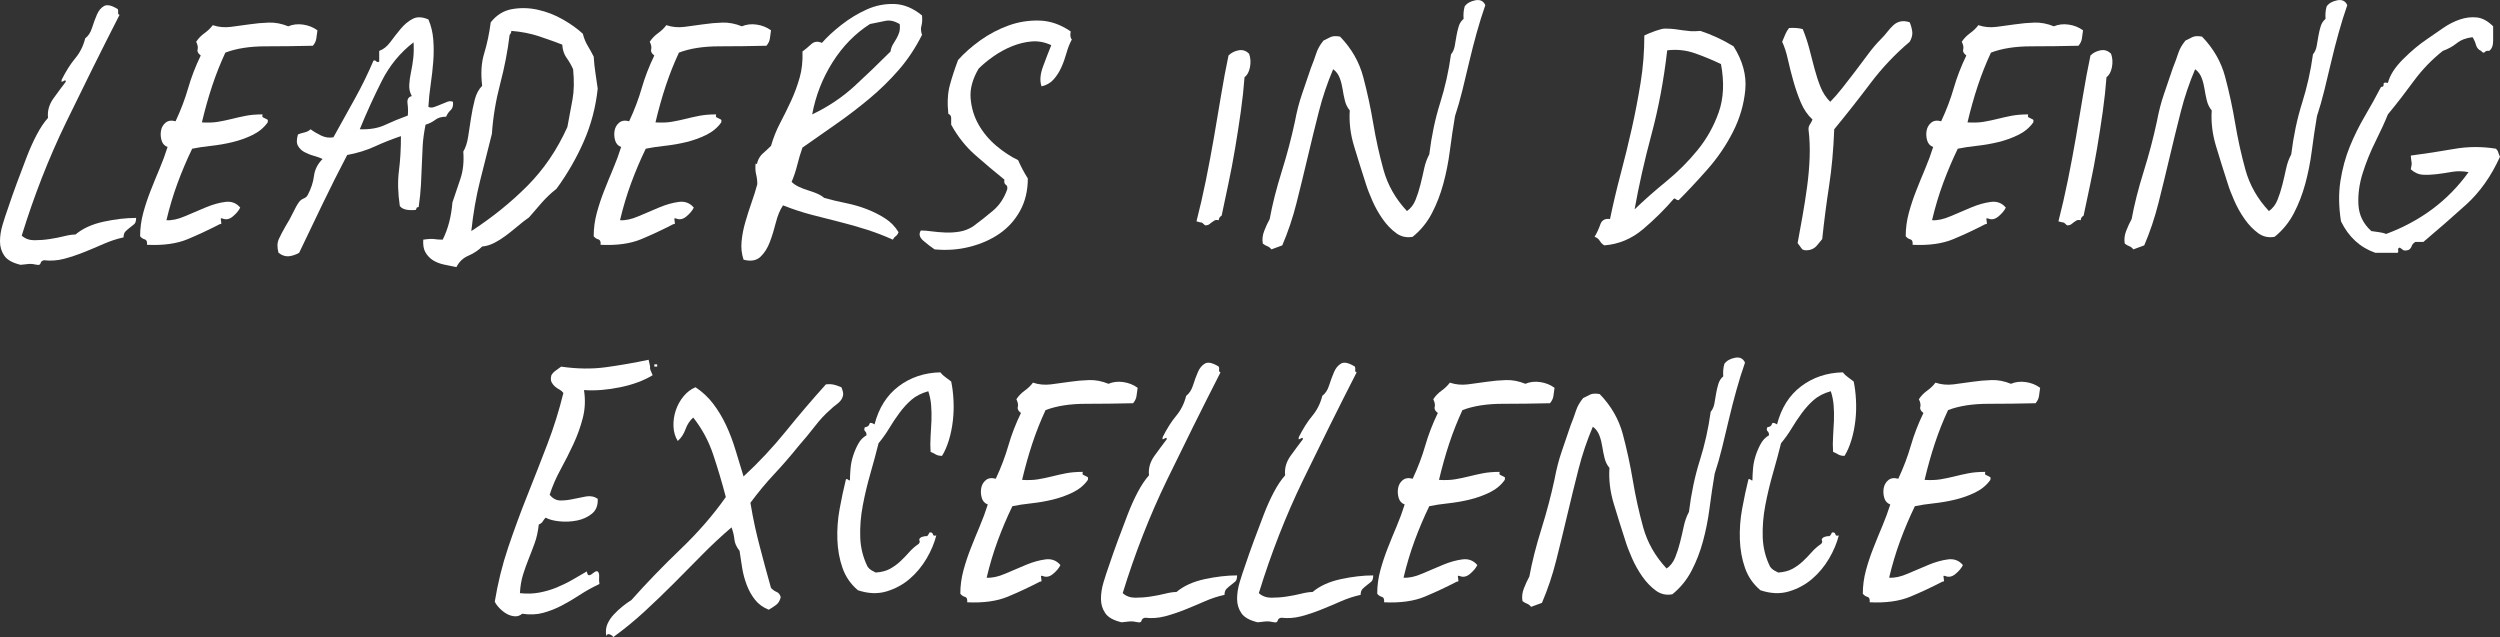 <?xml version="1.0" encoding="UTF-8"?>
<svg id="Layer_1" data-name="Layer 1" xmlns="http://www.w3.org/2000/svg" version="1.1" viewBox="0 0 349.67 89.12">
  <rect x="0" y="0" width="349.67" height="89.12" fill="#333333" stroke="none"/>
  <defs>
    <style>
      .cls-1 {
        fill: #fff;
        stroke-width: 0px;
      }
    </style>
  </defs>
  <path class="cls-1" d="M16.48,1.28c.05.16.07.32.04.48-.03.16.04.27.2.32-2.56,5.01-5.05,10.03-7.48,15.04-2.43,5.01-4.49,10.29-6.2,15.84.48.43,1.07.64,1.76.64s1.4-.05,2.12-.16c.72-.11,1.4-.24,2.04-.4.64-.16,1.17-.24,1.6-.24,1.01-.85,2.33-1.45,3.96-1.8,1.63-.35,3.13-.52,4.52-.52,0,.43-.09.72-.28.88-.19.16-.39.32-.6.48-.21.16-.41.33-.6.52s-.28.47-.28.84c-.96.21-1.89.52-2.8.92-.91.4-1.83.79-2.76,1.16-.93.37-1.85.68-2.76.92-.91.24-1.84.31-2.8.2-.27.05-.43.19-.48.4-.05.21-.21.29-.48.24-.48-.11-.88-.15-1.2-.12-.32.03-.69.07-1.12.12-1.12-.27-1.88-.69-2.28-1.28-.4-.59-.6-1.25-.6-2s.12-1.52.36-2.32.49-1.57.76-2.32c.37-1.12.79-2.29,1.24-3.52.45-1.23.91-2.43,1.36-3.6.45-1.17.93-2.24,1.44-3.2.51-.96,1.03-1.73,1.56-2.32-.11-.96.15-1.87.76-2.72.61-.85,1.19-1.63,1.72-2.32,0-.16-.04-.23-.12-.2-.08.03-.16.07-.24.12-.08.05-.15.08-.2.08s-.05-.11,0-.32c.59-1.17,1.21-2.16,1.88-2.96.67-.8,1.13-1.73,1.4-2.8.43-.32.75-.81.96-1.48.21-.67.44-1.28.68-1.84.24-.56.57-.96,1-1.2.43-.24,1.07-.09,1.92.44Z"/>
  <path class="cls-1" d="M44.4,4.24c-.05.43-.11.81-.16,1.16-.05.35-.21.68-.48,1-2.19.05-4.39.08-6.6.08s-4.09.29-5.64.88c-.69,1.49-1.31,3.04-1.84,4.64-.53,1.6-1.01,3.31-1.44,5.12.85.05,1.6.03,2.24-.08.64-.11,1.28-.24,1.92-.4.64-.16,1.29-.31,1.96-.44.67-.13,1.45-.2,2.36-.2-.05.21-.04.35.04.4.08.05.19.11.32.16.13.05.24.11.32.16.08.05.09.19.04.4-.53.75-1.24,1.33-2.12,1.76-.88.43-1.81.76-2.8,1-.99.24-1.99.41-3,.52-1.01.11-1.89.24-2.64.4-.75,1.55-1.43,3.15-2.04,4.8-.61,1.65-1.13,3.39-1.56,5.2.75.05,1.61-.13,2.6-.56.99-.43,1.96-.84,2.92-1.24s1.87-.65,2.72-.76c.85-.11,1.55.16,2.08.8-.21.43-.56.84-1.04,1.24-.48.4-.96.49-1.44.28-.16-.05-.24-.04-.24.04s.01.19.04.32c.03.13.04.24.04.32s-.08.12-.24.12c-1.44.75-2.92,1.44-4.44,2.08-1.52.64-3.43.91-5.72.8.05-.43-.05-.68-.32-.76-.27-.08-.48-.23-.64-.44,0-1.12.15-2.21.44-3.28.29-1.07.64-2.11,1.04-3.12.4-1.01.81-2.03,1.24-3.04.43-1.01.8-2.03,1.12-3.04-.43-.16-.71-.47-.84-.92-.13-.45-.16-.91-.08-1.36.08-.45.29-.83.64-1.12.35-.29.81-.36,1.4-.2.75-1.6,1.33-3.15,1.76-4.64.43-1.49,1.01-3.01,1.76-4.56-.37-.27-.52-.55-.44-.84.08-.29.01-.65-.2-1.08.32-.48.71-.88,1.16-1.2.45-.32.84-.69,1.16-1.12.8.27,1.64.35,2.52.24.88-.11,1.76-.23,2.64-.36.88-.13,1.77-.21,2.68-.24.91-.03,1.81.15,2.72.52.64-.27,1.33-.35,2.08-.24.75.11,1.41.37,2,.8Z"/>
  <path class="cls-1" d="M59.92,2.72c.37.85.6,1.79.68,2.8.08,1.01.08,2.04,0,3.08-.08,1.04-.2,2.11-.36,3.2-.16,1.09-.27,2.15-.32,3.16.27.11.55.11.84,0,.29-.11.6-.23.92-.36.32-.13.61-.25.88-.36.27-.11.53-.11.8,0,.05.53-.05.92-.32,1.16-.27.24-.48.55-.64.92-.64,0-1.15.15-1.52.44-.37.29-.83.52-1.36.68-.21,1.07-.35,2.05-.4,2.96-.05.91-.09,1.8-.12,2.68-.03.88-.07,1.8-.12,2.76-.05.96-.16,2-.32,3.12-.16,0-.25.04-.28.12-.03.08-.07.17-.12.28-1.17.11-1.92-.08-2.24-.56-.27-1.81-.31-3.45-.12-4.92.19-1.47.28-3.08.28-4.84-1.28.43-2.49.91-3.64,1.44-1.15.53-2.44.93-3.88,1.2-1.17,2.24-2.31,4.49-3.4,6.76-1.09,2.27-2.2,4.57-3.32,6.92-.48.27-.96.43-1.44.48-.48.05-.96-.11-1.44-.48-.21-.75-.2-1.39.04-1.92.24-.53.55-1.12.92-1.76.43-.69.79-1.35,1.08-1.96.29-.61.57-1.11.84-1.48.16-.21.37-.37.64-.48.27-.11.45-.27.56-.48.48-.91.77-1.8.88-2.68.11-.88.51-1.67,1.2-2.36-.32-.16-.72-.31-1.2-.44-.48-.13-.92-.31-1.32-.52-.4-.21-.71-.51-.92-.88-.21-.37-.21-.91,0-1.6.27-.11.57-.2.92-.28.35-.08.63-.23.84-.44.43.32.92.61,1.48.88.56.27,1.13.35,1.72.24,1.07-1.92,2.08-3.75,3.04-5.48.96-1.73,1.81-3.48,2.56-5.24.16-.05.28-.03.36.08.08.11.23.13.44.08v-1.52c.59-.21,1.11-.63,1.56-1.24.45-.61.93-1.23,1.44-1.84.51-.61,1.07-1.08,1.68-1.4.61-.32,1.35-.29,2.2.08ZM50.32,18.08c1.39.05,2.56-.15,3.52-.6.96-.45,2.03-.89,3.2-1.32.05-.53.04-1.09-.04-1.68-.08-.59.12-.93.6-1.04-.27-.48-.39-1-.36-1.56.03-.56.11-1.15.24-1.76.13-.61.24-1.27.32-1.96.08-.69.09-1.44.04-2.24-1.87,1.44-3.35,3.24-4.44,5.4-1.09,2.16-2.12,4.41-3.08,6.76Z"/>
  <path class="cls-1" d="M63.84,37.36c-.59-.11-1.17-.23-1.76-.36-.59-.13-1.09-.33-1.52-.6-.43-.27-.77-.63-1.04-1.08-.27-.45-.37-1.05-.32-1.8.75-.11,1.27-.13,1.56-.08.29.05.68.08,1.16.08.75-1.49,1.2-3.23,1.36-5.2.37-1.12.75-2.23,1.12-3.32.37-1.09.51-2.36.4-3.8.32-.53.55-1.23.68-2.08.13-.85.27-1.72.4-2.6.13-.88.31-1.73.52-2.56.21-.83.56-1.48,1.04-1.96-.21-1.71-.12-3.21.28-4.52.4-1.31.71-2.76.92-4.36.8-1.01,1.79-1.63,2.96-1.84,1.17-.21,2.37-.19,3.6.08,1.23.27,2.4.72,3.52,1.36,1.12.64,2.05,1.31,2.8,2,.16.64.39,1.2.68,1.68.29.48.57.99.84,1.52.05.8.13,1.56.24,2.28.11.72.21,1.45.32,2.2-.27,2.56-.91,5-1.92,7.32-1.01,2.32-2.29,4.55-3.84,6.68-.75.59-1.43,1.23-2.04,1.92-.61.69-1.21,1.39-1.8,2.08-.53.37-1.07.79-1.6,1.24-.53.45-1.07.88-1.6,1.28-.53.4-1.08.75-1.64,1.04-.56.29-1.13.47-1.72.52-.53.53-1.17.96-1.92,1.28-.75.32-1.31.85-1.68,1.6ZM71.28,4.88c-.27,2.24-.71,4.52-1.32,6.84-.61,2.32-1,4.65-1.16,7-.59,2.35-1.15,4.57-1.68,6.68-.53,2.11-.93,4.41-1.2,6.92,2.88-1.87,5.48-3.96,7.8-6.28s4.2-5.08,5.64-8.28c.27-1.44.51-2.73.72-3.88.21-1.15.24-2.55.08-4.2-.27-.59-.57-1.12-.92-1.6-.35-.48-.55-1.09-.6-1.84-.96-.37-2.04-.76-3.24-1.16-1.2-.4-2.49-.65-3.88-.76,0,.21-.08.4-.24.56Z"/>
  <path class="cls-1" d="M107.84,4.24c-.05.43-.11.81-.16,1.16-.05.35-.21.68-.48,1-2.19.05-4.39.08-6.6.08s-4.09.29-5.64.88c-.69,1.49-1.31,3.04-1.84,4.64-.53,1.6-1.01,3.31-1.44,5.12.85.05,1.6.03,2.24-.08.64-.11,1.28-.24,1.92-.4.64-.16,1.29-.31,1.96-.44.67-.13,1.45-.2,2.36-.2-.05.21-.04.35.04.4.08.05.19.11.32.16.13.05.24.11.32.16.08.05.09.19.04.4-.53.75-1.24,1.33-2.12,1.76-.88.43-1.81.76-2.8,1-.99.24-1.99.41-3,.52-1.01.11-1.89.24-2.64.4-.75,1.55-1.43,3.15-2.04,4.8-.61,1.65-1.13,3.39-1.56,5.2.75.05,1.61-.13,2.6-.56.99-.43,1.96-.84,2.92-1.24s1.87-.65,2.72-.76c.85-.11,1.55.16,2.08.8-.21.43-.56.84-1.04,1.24-.48.4-.96.49-1.44.28-.16-.05-.24-.04-.24.04s.01.19.04.32c.03.13.04.24.04.32s-.08.12-.24.12c-1.44.75-2.92,1.44-4.44,2.08-1.52.64-3.43.91-5.72.8.05-.43-.05-.68-.32-.76-.27-.08-.48-.23-.64-.44,0-1.12.15-2.21.44-3.28.29-1.07.64-2.11,1.04-3.12.4-1.01.81-2.03,1.24-3.04.43-1.01.8-2.03,1.12-3.04-.43-.16-.71-.47-.84-.92-.13-.45-.16-.91-.08-1.36.08-.45.29-.83.64-1.12.35-.29.81-.36,1.4-.2.75-1.6,1.33-3.15,1.76-4.64.43-1.49,1.01-3.01,1.76-4.56-.37-.27-.52-.55-.44-.84.08-.29.01-.65-.2-1.08.32-.48.71-.88,1.16-1.2.45-.32.84-.69,1.16-1.12.8.27,1.64.35,2.52.24.88-.11,1.76-.23,2.64-.36.88-.13,1.77-.21,2.68-.24.91-.03,1.81.15,2.72.52.64-.27,1.33-.35,2.08-.24.75.11,1.41.37,2,.8Z"/>
  <path class="cls-1" d="M110.72,25.44c.27.27.6.49,1,.68.4.19.81.35,1.24.48.43.13.84.28,1.24.44.4.16.76.37,1.08.64.96.27,1.96.51,3,.72,1.04.21,2.01.49,2.92.84.91.35,1.76.77,2.56,1.28.8.51,1.44,1.16,1.92,1.96-.11.27-.24.45-.4.56-.16.11-.29.27-.4.48-1.17-.53-2.39-1-3.64-1.4-1.25-.4-2.52-.76-3.8-1.08-1.28-.32-2.59-.65-3.92-1-1.33-.35-2.67-.79-4-1.32-.43.64-.76,1.44-1,2.4-.24.96-.52,1.87-.84,2.72-.32.85-.76,1.55-1.32,2.08-.56.53-1.35.67-2.36.4-.27-.8-.36-1.64-.28-2.52.08-.88.25-1.79.52-2.72.27-.93.56-1.85.88-2.76.32-.91.59-1.76.8-2.56,0-.48-.05-.93-.16-1.36-.11-.43-.13-.93-.08-1.52.16.11.24.05.24-.16.16-.53.43-.96.8-1.28s.75-.67,1.12-1.04c.32-1.12.75-2.19,1.28-3.2.53-1.01,1.04-2.04,1.52-3.08.48-1.04.88-2.12,1.2-3.24.32-1.12.45-2.35.4-3.68.37-.27.77-.6,1.2-1,.43-.4.93-.47,1.52-.2.69-.8,1.6-1.64,2.72-2.52,1.12-.88,2.31-1.6,3.56-2.16,1.25-.56,2.55-.81,3.88-.76,1.33.05,2.61.59,3.84,1.6.05.59.03,1.07-.08,1.44-.11.37-.08.8.08,1.28-.91,1.81-1.99,3.44-3.24,4.88-1.25,1.44-2.61,2.77-4.08,4-1.47,1.23-3,2.4-4.6,3.52s-3.2,2.24-4.8,3.36c-.27.75-.51,1.55-.72,2.4-.21.85-.48,1.65-.8,2.4ZM121.68,3.36c-2.08,1.33-3.83,3.12-5.24,5.36-1.41,2.24-2.36,4.67-2.84,7.28,2.24-1.07,4.21-2.39,5.92-3.96,1.71-1.57,3.39-3.19,5.04-4.84.05-.37.16-.69.32-.96.16-.27.32-.53.48-.8.16-.27.29-.56.4-.88.11-.32.13-.72.08-1.2-.75-.43-1.41-.57-2-.44-.59.13-1.31.28-2.16.44Z"/>
  <path class="cls-1" d="M145.68,12.08c-.27-.75-.2-1.67.2-2.76.4-1.09.79-2.09,1.16-3-.91-.43-1.83-.6-2.76-.52-.93.08-1.85.31-2.76.68-.91.37-1.76.84-2.56,1.4-.8.56-1.49,1.13-2.08,1.72-.85,1.44-1.23,2.83-1.12,4.16.11,1.33.48,2.56,1.12,3.68.64,1.12,1.47,2.11,2.48,2.96,1.01.85,2.03,1.52,3.04,2,.21.48.43.92.64,1.32.21.4.45.81.72,1.24,0,1.71-.36,3.21-1.08,4.52-.72,1.31-1.68,2.37-2.88,3.2-1.2.83-2.59,1.44-4.16,1.84-1.57.4-3.21.52-4.92.36-.48-.32-1-.72-1.56-1.2-.56-.48-.68-.96-.36-1.44.43,0,.93.04,1.52.12.59.08,1.21.13,1.88.16.67.03,1.33-.01,2-.12.67-.11,1.29-.35,1.88-.72,1.01-.75,1.96-1.49,2.84-2.24.88-.75,1.53-1.73,1.96-2.96.05-.32-.01-.53-.2-.64-.19-.11-.25-.35-.2-.72-1.39-1.12-2.75-2.27-4.08-3.44-1.33-1.17-2.45-2.59-3.36-4.24v-.92c0-.29-.13-.49-.4-.6-.16-1.55-.09-2.87.2-3.96.29-1.09.68-2.28,1.16-3.56.85-.96,1.89-1.88,3.12-2.76,1.23-.88,2.55-1.57,3.96-2.08,1.41-.51,2.87-.73,4.36-.68,1.49.05,2.93.56,4.32,1.52-.11.53-.05.91.16,1.12-.32.59-.57,1.23-.76,1.92-.19.69-.43,1.36-.72,2-.29.64-.65,1.2-1.08,1.68-.43.48-.99.8-1.68.96Z"/>
  <path class="cls-1" d="M174.71,7.52c.21.59.25,1.21.12,1.88-.13.67-.39,1.13-.76,1.4-.11,1.49-.28,3.09-.52,4.8-.24,1.71-.51,3.43-.8,5.16-.29,1.73-.61,3.41-.96,5.04-.35,1.63-.65,3.08-.92,4.36-.27.16-.4.37-.4.64-.27-.05-.47-.04-.6.04-.13.08-.25.16-.36.24-.11.08-.23.17-.36.28-.13.11-.33.16-.6.16-.27-.27-.44-.4-.52-.4s-.31-.05-.68-.16c.48-1.87.92-3.79,1.32-5.76.4-1.97.77-3.96,1.12-5.96.35-2,.68-3.97,1-5.92.32-1.95.67-3.8,1.04-5.56.37-.37.84-.61,1.4-.72.56-.11,1.05.05,1.48.48Z"/>
  <path class="cls-1" d="M207.75.72c-.43,1.23-.83,2.51-1.2,3.84-.37,1.33-.72,2.68-1.04,4.04-.32,1.36-.64,2.69-.96,4-.32,1.31-.67,2.52-1.04,3.64-.27,1.6-.51,3.21-.72,4.84-.21,1.63-.52,3.17-.92,4.64-.4,1.47-.93,2.84-1.6,4.12-.67,1.28-1.56,2.37-2.68,3.28-.85.16-1.63-.01-2.32-.52-.69-.51-1.32-1.16-1.88-1.96-.56-.8-1.04-1.65-1.44-2.56-.4-.91-.71-1.71-.92-2.4-.59-1.81-1.13-3.56-1.64-5.24s-.71-3.35-.6-5c-.32-.37-.55-.83-.68-1.36-.13-.53-.24-1.07-.32-1.6-.08-.53-.21-1.05-.4-1.56-.19-.51-.49-.92-.92-1.24-.8,1.87-1.47,3.84-2,5.92s-1.05,4.2-1.56,6.36c-.51,2.16-1.03,4.29-1.56,6.4-.53,2.11-1.2,4.09-2,5.96-.27.11-.52.2-.76.28s-.49.17-.76.28c-.16-.21-.35-.36-.56-.44-.21-.08-.43-.2-.64-.36-.11-.59-.04-1.19.2-1.8.24-.61.49-1.16.76-1.64.37-2.03.93-4.24,1.68-6.64.75-2.4,1.36-4.72,1.84-6.96.27-1.44.6-2.73,1-3.88.4-1.15.81-2.36,1.24-3.64.32-.8.57-1.49.76-2.08.19-.59.52-1.17,1-1.76.32-.16.64-.32.96-.48.32-.16.77-.19,1.36-.08,1.6,1.65,2.68,3.53,3.24,5.64.56,2.11,1.03,4.27,1.4,6.48.37,2.21.85,4.39,1.44,6.52.59,2.13,1.68,4.05,3.28,5.76.53-.37.93-.89,1.2-1.56.27-.67.49-1.37.68-2.12.19-.75.36-1.49.52-2.24.16-.75.4-1.41.72-2,.32-2.61.83-5.01,1.52-7.2.69-2.19,1.2-4.45,1.52-6.8.27-.32.44-.71.52-1.16.08-.45.16-.92.24-1.4.08-.48.19-.93.32-1.36.13-.43.36-.77.68-1.04-.05-.64,0-1.23.16-1.76.32-.43.81-.71,1.48-.84.67-.13,1.13.09,1.4.68Z"/>
  <path class="cls-1" d="M223.03,33.12c.32-.53.59-1.11.8-1.72.21-.61.67-.87,1.36-.76.43-2.08.92-4.17,1.48-6.28.56-2.11,1.08-4.23,1.56-6.36.48-2.13.89-4.28,1.24-6.44.35-2.16.52-4.36.52-6.6.43-.21.95-.43,1.56-.64.61-.21,1.05-.32,1.32-.32.53,0,1,.03,1.4.08.4.05.77.11,1.12.16.35.05.71.09,1.08.12.37.03.83.01,1.36-.04,1.6.53,3.15,1.25,4.64,2.16,1.28,2.03,1.83,4.05,1.64,6.08-.19,2.03-.76,3.99-1.72,5.88-.96,1.89-2.16,3.65-3.6,5.28-1.44,1.63-2.77,3.05-4,4.28-.16,0-.28-.04-.36-.12s-.17-.12-.28-.12c-1.28,1.49-2.72,2.92-4.32,4.28-1.6,1.36-3.41,2.12-5.44,2.28-.27-.16-.48-.37-.64-.64-.16-.27-.4-.45-.72-.56ZM233.19,7.04c-.48,4.16-1.21,8.08-2.2,11.76-.99,3.68-1.77,7.17-2.36,10.48,1.33-1.28,2.81-2.59,4.44-3.92,1.63-1.33,3.08-2.79,4.36-4.36,1.28-1.57,2.27-3.33,2.96-5.28.69-1.95.8-4.2.32-6.76-1.23-.59-2.45-1.09-3.68-1.52-1.23-.43-2.51-.56-3.84-.4Z"/>
  <path class="cls-1" d="M267.11,3.12c.21.53.33,1,.36,1.4.03.4-.09.84-.36,1.32-2.03,1.71-3.87,3.65-5.52,5.84-1.65,2.19-3.33,4.32-5.04,6.4-.11,2.88-.35,5.52-.72,7.92-.37,2.4-.69,4.88-.96,7.44-.27.32-.52.63-.76.92-.24.29-.57.49-1,.6-.59.11-.96.04-1.12-.2-.16-.24-.35-.49-.56-.76.21-1.17.44-2.43.68-3.76.24-1.33.45-2.69.64-4.08.19-1.39.31-2.76.36-4.12.05-1.36,0-2.68-.16-3.96,0-.27.07-.49.2-.68.13-.19.25-.41.36-.68-.69-.64-1.24-1.44-1.64-2.4-.4-.96-.75-1.96-1.04-3-.29-1.04-.55-2.04-.76-3-.21-.96-.48-1.79-.8-2.48.16-.37.31-.72.44-1.04.13-.32.31-.61.52-.88.75-.05,1.39,0,1.92.16.37.91.68,1.83.92,2.76.24.93.48,1.85.72,2.76.24.91.52,1.76.84,2.56.32.8.77,1.49,1.36,2.08.53-.53,1.09-1.17,1.68-1.92.59-.75,1.19-1.52,1.8-2.32.61-.8,1.21-1.6,1.8-2.4.59-.8,1.2-1.52,1.84-2.16.32-.32.61-.65.88-1,.27-.35.55-.65.84-.92.29-.27.63-.44,1-.52.37-.08.8-.04,1.28.12Z"/>
  <path class="cls-1" d="M291.35,4.24c-.05.43-.11.81-.16,1.16-.05.35-.21.68-.48,1-2.19.05-4.39.08-6.6.08s-4.09.29-5.64.88c-.69,1.49-1.31,3.04-1.84,4.64-.53,1.6-1.01,3.31-1.44,5.12.85.05,1.6.03,2.24-.08.64-.11,1.28-.24,1.92-.4.64-.16,1.29-.31,1.96-.44.67-.13,1.45-.2,2.36-.2-.05.21-.04.35.04.4.08.05.19.11.32.16.13.05.24.11.32.16.08.05.09.19.04.4-.53.75-1.24,1.33-2.12,1.76-.88.43-1.81.76-2.8,1-.99.24-1.99.41-3,.52-1.01.11-1.89.24-2.64.4-.75,1.55-1.43,3.15-2.04,4.8-.61,1.65-1.13,3.39-1.56,5.2.75.05,1.61-.13,2.6-.56.99-.43,1.96-.84,2.92-1.24s1.87-.65,2.72-.76c.85-.11,1.55.16,2.08.8-.21.43-.56.84-1.04,1.24-.48.4-.96.49-1.44.28-.16-.05-.24-.04-.24.04s.01.19.04.32c.03.13.04.24.04.32s-.08.12-.24.12c-1.44.75-2.92,1.44-4.44,2.08-1.52.64-3.43.91-5.72.8.05-.43-.05-.68-.32-.76-.27-.08-.48-.23-.64-.44,0-1.12.15-2.21.44-3.28.29-1.07.64-2.11,1.04-3.12.4-1.01.81-2.03,1.24-3.04.43-1.01.8-2.03,1.12-3.04-.43-.16-.71-.47-.84-.92-.13-.45-.16-.91-.08-1.36.08-.45.29-.83.64-1.12.35-.29.81-.36,1.4-.2.75-1.6,1.33-3.15,1.76-4.64.43-1.49,1.01-3.01,1.76-4.56-.37-.27-.52-.55-.44-.84.08-.29.01-.65-.2-1.08.32-.48.71-.88,1.16-1.2.45-.32.84-.69,1.16-1.12.8.27,1.64.35,2.52.24.88-.11,1.76-.23,2.64-.36.88-.13,1.77-.21,2.68-.24.91-.03,1.81.15,2.72.52.64-.27,1.33-.35,2.08-.24.75.11,1.41.37,2,.8Z"/>
  <path class="cls-1" d="M295.27,7.52c.21.59.25,1.21.12,1.88-.13.67-.39,1.13-.76,1.4-.11,1.49-.28,3.09-.52,4.8-.24,1.71-.51,3.43-.8,5.16-.29,1.73-.61,3.41-.96,5.04-.35,1.63-.65,3.08-.92,4.36-.27.16-.4.37-.4.64-.27-.05-.47-.04-.6.04-.13.08-.25.16-.36.24-.11.08-.23.17-.36.28-.13.11-.33.16-.6.16-.27-.27-.44-.4-.52-.4s-.31-.05-.68-.16c.48-1.87.92-3.79,1.32-5.76.4-1.97.77-3.96,1.12-5.96.35-2,.68-3.97,1-5.92.32-1.95.67-3.8,1.04-5.56.37-.37.84-.61,1.4-.72.56-.11,1.05.05,1.48.48Z"/>
  <path class="cls-1" d="M328.31.72c-.43,1.23-.83,2.51-1.2,3.84-.37,1.33-.72,2.68-1.04,4.04-.32,1.36-.64,2.69-.96,4-.32,1.31-.67,2.52-1.04,3.64-.27,1.6-.51,3.21-.72,4.84-.21,1.63-.52,3.17-.92,4.64-.4,1.47-.93,2.84-1.6,4.12-.67,1.28-1.56,2.37-2.68,3.28-.85.16-1.63-.01-2.32-.52-.69-.51-1.32-1.16-1.88-1.96-.56-.8-1.04-1.65-1.44-2.56-.4-.91-.71-1.71-.92-2.4-.59-1.81-1.13-3.56-1.64-5.24s-.71-3.35-.6-5c-.32-.37-.55-.83-.68-1.36-.13-.53-.24-1.07-.32-1.6-.08-.53-.21-1.05-.4-1.56-.19-.51-.49-.92-.92-1.24-.8,1.87-1.47,3.84-2,5.92s-1.05,4.2-1.56,6.36c-.51,2.16-1.03,4.29-1.56,6.4-.53,2.11-1.2,4.09-2,5.96-.27.11-.52.2-.76.28s-.49.17-.76.28c-.16-.21-.35-.36-.56-.44-.21-.08-.43-.2-.64-.36-.11-.59-.04-1.19.2-1.8.24-.61.49-1.16.76-1.64.37-2.03.93-4.24,1.68-6.64.75-2.4,1.36-4.72,1.84-6.96.27-1.44.6-2.73,1-3.88.4-1.15.81-2.36,1.24-3.64.32-.8.57-1.49.76-2.08.19-.59.52-1.17,1-1.76.32-.16.64-.32.96-.48.32-.16.77-.19,1.36-.08,1.6,1.65,2.68,3.53,3.24,5.64.56,2.11,1.03,4.27,1.4,6.48.37,2.21.85,4.39,1.44,6.52.59,2.13,1.68,4.05,3.28,5.76.53-.37.93-.89,1.2-1.56.27-.67.49-1.37.68-2.12.19-.75.36-1.49.52-2.24.16-.75.4-1.41.72-2,.32-2.61.83-5.01,1.52-7.2.69-2.19,1.2-4.45,1.52-6.8.27-.32.44-.71.52-1.16.08-.45.16-.92.24-1.4.08-.48.19-.93.32-1.36.13-.43.36-.77.68-1.04-.05-.64,0-1.23.16-1.76.32-.43.81-.71,1.48-.84.67-.13,1.13.09,1.4.68Z"/>
  <path class="cls-1" d="M348.71,3.68v2.04c0,.67-.19,1.13-.56,1.4-.27-.05-.47,0-.6.16-.13.16-.31.11-.52-.16-.37-.16-.61-.44-.72-.84-.11-.4-.27-.76-.48-1.08-.91.11-1.64.39-2.2.84-.56.45-1.21.81-1.96,1.08-1.55,1.23-2.91,2.64-4.08,4.24-1.17,1.6-2.37,3.15-3.6,4.64-.43,1.07-1,2.32-1.72,3.76-.72,1.44-1.32,2.92-1.8,4.44-.48,1.52-.68,3-.6,4.44.08,1.44.68,2.67,1.8,3.68.37.05.75.11,1.12.16.37.05.69.13.96.24,4.85-1.81,8.69-4.69,11.52-8.64-.8-.16-1.57-.17-2.32-.04-.75.13-1.45.24-2.12.32-.67.08-1.31.11-1.92.08-.61-.03-1.19-.28-1.72-.76.11-.48.15-.79.12-.92-.03-.13-.07-.47-.12-1,2.03-.27,4.03-.57,6-.92,1.97-.35,3.95-.36,5.92-.04.16.16.27.33.32.52.05.19.13.39.24.6-1.23,2.72-2.81,4.96-4.76,6.72-1.95,1.76-3.93,3.49-5.96,5.2h-1.12c-.27.16-.44.36-.52.6-.08.24-.23.41-.44.52-.37.11-.63.11-.76,0-.13-.11-.28-.21-.44-.32-.21,0-.29.13-.24.4.05.27-.05.37-.32.32h-2.88c-2.13-.75-3.73-2.21-4.8-4.4-.32-2.03-.35-3.91-.08-5.64.27-1.73.71-3.35,1.32-4.84.61-1.49,1.32-2.92,2.12-4.28.8-1.36,1.55-2.71,2.24-4.04.27,0,.39-.12.36-.36-.03-.24.17-.31.6-.2.27-1.07.97-2.17,2.12-3.32,1.15-1.15,2.28-2.09,3.4-2.84.69-.48,1.43-.99,2.2-1.52.77-.53,1.56-.93,2.36-1.2.8-.27,1.59-.36,2.36-.28.77.08,1.53.49,2.28,1.24Z"/>
  <path class="cls-1" d="M90.72,50.32c.16.64.23,1.01.2,1.12-.03.11.09.45.36,1.04-1.23.75-2.73,1.31-4.52,1.68-1.79.37-3.48.51-5.08.4.21,1.33.16,2.63-.16,3.88-.32,1.25-.76,2.48-1.32,3.68s-1.16,2.39-1.8,3.56c-.64,1.17-1.15,2.35-1.52,3.52.43.53.93.8,1.52.8s1.17-.07,1.76-.2c.59-.13,1.19-.25,1.8-.36.61-.11,1.16,0,1.64.32.05.91-.21,1.6-.8,2.08-.59.48-1.28.8-2.08.96-.8.16-1.61.2-2.44.12-.83-.08-1.48-.25-1.96-.52-.16.16-.29.33-.4.52-.11.19-.29.33-.56.44-.11.96-.29,1.81-.56,2.56-.27.75-.55,1.48-.84,2.2-.29.72-.56,1.47-.8,2.24-.24.77-.39,1.64-.44,2.6.96.11,1.87.08,2.72-.08.85-.16,1.67-.4,2.44-.72.77-.32,1.51-.68,2.2-1.08.69-.4,1.36-.79,2-1.16.05.32.13.49.24.52.11.03.23,0,.36-.08.13-.08.28-.19.44-.32.16-.13.32-.17.48-.12.16.16.23.41.2.76-.03.35-.01.68.04,1-1.01.48-1.95,1-2.8,1.56-.85.56-1.69,1.05-2.52,1.48-.83.43-1.68.76-2.56,1s-1.85.28-2.92.12c-.32.27-.67.39-1.04.36-.37-.03-.73-.13-1.08-.32-.35-.19-.68-.44-1-.76s-.56-.64-.72-.96c.43-2.61,1.05-5.15,1.88-7.6.83-2.45,1.72-4.88,2.68-7.28.96-2.4,1.89-4.79,2.8-7.16.91-2.37,1.65-4.76,2.24-7.16-.16-.21-.35-.37-.56-.48-.21-.11-.41-.24-.6-.4-.19-.16-.35-.36-.48-.6-.13-.24-.15-.57-.04-1,.16-.27.36-.48.6-.64.24-.16.49-.35.76-.56,2.24.32,4.33.35,6.28.08,1.95-.27,3.93-.61,5.96-1.04ZM91.52,50.96h.4v.32h-.4v-.32Z"/>
  <path class="cls-1" d="M117.68,54.16c.21.48.29.85.24,1.12-.05.27-.16.51-.32.72-.16.21-.37.41-.64.6-.27.19-.53.41-.8.68-.75.64-1.48,1.43-2.2,2.36-.72.93-1.48,1.85-2.28,2.76-1.12,1.39-2.25,2.69-3.4,3.92-1.15,1.23-2.25,2.56-3.32,4,.21,1.28.43,2.4.64,3.36.21.96.44,1.89.68,2.8.24.91.48,1.81.72,2.72.24.91.52,1.92.84,3.04.27.27.53.45.8.56.27.11.45.35.56.72-.11.48-.32.84-.64,1.08-.32.24-.67.47-1.04.68-.8-.32-1.44-.79-1.92-1.4-.48-.61-.87-1.31-1.16-2.08-.29-.77-.51-1.57-.64-2.4-.13-.83-.25-1.61-.36-2.36-.43-.53-.67-1.07-.72-1.6-.05-.53-.19-1.09-.4-1.68-1.44,1.23-2.81,2.51-4.12,3.84-1.31,1.33-2.63,2.67-3.96,4-1.33,1.33-2.69,2.64-4.08,3.92-1.39,1.28-2.85,2.48-4.4,3.6,0-.11-.13-.23-.4-.36-.27-.13-.45-.07-.56.2-.11-.64-.05-1.2.16-1.68.21-.48.51-.92.88-1.32.37-.4.77-.77,1.2-1.12.43-.35.85-.65,1.28-.92,2.13-2.4,4.43-4.77,6.88-7.12,2.45-2.35,4.56-4.77,6.32-7.28-.53-2.03-1.12-4-1.76-5.92-.64-1.92-1.57-3.65-2.8-5.2-.48.43-.84.97-1.08,1.64-.24.67-.6,1.21-1.08,1.64-.37-.59-.57-1.27-.6-2.04-.03-.77.08-1.52.32-2.24s.6-1.37,1.08-1.96c.48-.59,1.04-1.01,1.68-1.28.96.64,1.79,1.41,2.48,2.32.69.91,1.29,1.91,1.8,3,.51,1.09.95,2.25,1.32,3.48s.75,2.45,1.12,3.68c2.13-1.97,4.11-4.08,5.92-6.32,1.81-2.24,3.68-4.43,5.6-6.56.48-.05.89-.03,1.24.08.35.11.65.21.92.32Z"/>
  <path class="cls-1" d="M131.76,63.76c-.37,0-.67-.07-.88-.2-.21-.13-.45-.25-.72-.36-.05-.69-.05-1.41,0-2.16.05-.75.09-1.48.12-2.2.03-.72.01-1.43-.04-2.12-.05-.69-.19-1.36-.4-2-.96.27-1.75.67-2.36,1.2-.61.53-1.17,1.15-1.68,1.84-.51.69-.99,1.41-1.44,2.16-.45.75-.95,1.44-1.48,2.08-.32,1.28-.69,2.67-1.12,4.16-.43,1.49-.79,3-1.08,4.52-.29,1.52-.41,3.01-.36,4.48.05,1.47.4,2.84,1.04,4.12.16.21.33.37.52.48.19.11.39.21.6.32.8-.05,1.47-.23,2-.52.53-.29,1.01-.64,1.44-1.04.43-.4.84-.83,1.24-1.28.4-.45.84-.84,1.32-1.16.16-.16.2-.32.12-.48s.01-.32.28-.48c.32-.11.55-.15.68-.12.13.03.28-.15.44-.52.27-.05.43.03.48.24.05.21.21.27.48.16-.27,1.07-.72,2.15-1.36,3.24-.64,1.09-1.43,2.04-2.36,2.84-.93.8-2.01,1.39-3.24,1.76-1.23.37-2.56.32-4-.16-1.01-.85-1.73-1.89-2.16-3.12-.43-1.23-.67-2.55-.72-3.96-.05-1.41.05-2.85.32-4.32.27-1.47.56-2.84.88-4.12.11-.05.2-.04.28.04s.17.12.28.12c0-.48.03-1.03.08-1.64.05-.61.17-1.21.36-1.8.19-.59.43-1.15.72-1.68.29-.53.68-.93,1.16-1.2,0-.27-.07-.45-.2-.56-.13-.11-.15-.29-.04-.56.37-.05.59-.2.64-.44.05-.24.29-.23.72.04.59-2.29,1.71-4.07,3.36-5.32,1.65-1.25,3.6-1.91,5.84-1.96.21.27.45.49.72.68.27.19.53.39.8.6.16.75.27,1.6.32,2.56.05.96.03,1.92-.08,2.88-.11.96-.29,1.88-.56,2.76-.27.88-.59,1.61-.96,2.2Z"/>
  <path class="cls-1" d="M159.12,54.24c-.05.43-.11.81-.16,1.16-.05.35-.21.68-.48,1-2.19.05-4.39.08-6.6.08s-4.09.29-5.64.88c-.69,1.49-1.31,3.04-1.84,4.64-.53,1.6-1.01,3.31-1.44,5.12.85.05,1.6.03,2.24-.08.64-.11,1.28-.24,1.92-.4s1.29-.31,1.96-.44c.67-.13,1.45-.2,2.36-.2-.05.21-.04.35.04.4.08.05.19.11.32.16.13.05.24.11.32.16.08.05.09.19.04.4-.53.75-1.24,1.33-2.12,1.76s-1.81.76-2.8,1c-.99.24-1.99.41-3,.52-1.01.11-1.89.24-2.64.4-.75,1.55-1.43,3.15-2.04,4.8-.61,1.65-1.13,3.39-1.56,5.2.75.05,1.61-.13,2.6-.56.99-.43,1.96-.84,2.92-1.24.96-.4,1.87-.65,2.72-.76.85-.11,1.55.16,2.08.8-.21.43-.56.84-1.04,1.24-.48.4-.96.49-1.44.28-.16-.05-.24-.04-.24.04s.01.19.04.32c.03.13.04.24.04.32s-.08.12-.24.12c-1.44.75-2.92,1.44-4.44,2.08-1.52.64-3.43.91-5.72.8.05-.43-.05-.68-.32-.76-.27-.08-.48-.23-.64-.44,0-1.12.15-2.21.44-3.28.29-1.07.64-2.11,1.04-3.12.4-1.01.81-2.03,1.24-3.04.43-1.01.8-2.03,1.12-3.04-.43-.16-.71-.47-.84-.92-.13-.45-.16-.91-.08-1.36.08-.45.29-.83.64-1.12.35-.29.81-.36,1.4-.2.75-1.6,1.33-3.15,1.76-4.64.43-1.49,1.01-3.01,1.76-4.56-.37-.27-.52-.55-.44-.84.08-.29.01-.65-.2-1.08.32-.48.71-.88,1.16-1.2.45-.32.84-.69,1.16-1.12.8.27,1.64.35,2.52.24.88-.11,1.76-.23,2.64-.36.88-.13,1.77-.21,2.68-.24.91-.03,1.81.15,2.72.52.64-.27,1.33-.35,2.08-.24.75.11,1.41.37,2,.8Z"/>
  <path class="cls-1" d="M170.47,51.28c.05.16.07.32.04.48-.03.16.04.27.2.32-2.56,5.01-5.05,10.03-7.48,15.04-2.43,5.01-4.49,10.29-6.2,15.84.48.43,1.07.64,1.76.64s1.4-.05,2.12-.16c.72-.11,1.4-.24,2.04-.4.64-.16,1.17-.24,1.6-.24,1.01-.85,2.33-1.45,3.96-1.8,1.63-.35,3.13-.52,4.52-.52,0,.43-.09.72-.28.88-.19.16-.39.32-.6.48-.21.16-.41.33-.6.52s-.28.47-.28.84c-.96.21-1.89.52-2.8.92-.91.4-1.83.79-2.76,1.16-.93.37-1.85.68-2.76.92-.91.24-1.84.31-2.8.2-.27.05-.43.19-.48.4-.05.21-.21.29-.48.24-.48-.11-.88-.15-1.2-.12-.32.03-.69.07-1.12.12-1.12-.27-1.88-.69-2.28-1.28-.4-.59-.6-1.25-.6-2s.12-1.52.36-2.32.49-1.57.76-2.32c.37-1.12.79-2.29,1.24-3.52.45-1.23.91-2.43,1.36-3.6.45-1.17.93-2.24,1.44-3.2.51-.96,1.03-1.73,1.56-2.32-.11-.96.15-1.87.76-2.72.61-.85,1.19-1.63,1.72-2.32,0-.16-.04-.23-.12-.2-.08.03-.16.07-.24.12-.08.05-.15.08-.2.08s-.05-.11,0-.32c.59-1.17,1.21-2.16,1.88-2.96.67-.8,1.13-1.73,1.4-2.8.43-.32.75-.81.96-1.48s.44-1.28.68-1.84c.24-.56.57-.96,1-1.2.43-.24,1.07-.09,1.92.44Z"/>
  <path class="cls-1" d="M189.51,51.28c.05.16.07.32.04.48-.03.16.04.27.2.32-2.56,5.01-5.05,10.03-7.48,15.04-2.43,5.01-4.49,10.29-6.2,15.84.48.43,1.07.64,1.76.64s1.4-.05,2.12-.16c.72-.11,1.4-.24,2.04-.4.64-.16,1.17-.24,1.6-.24,1.01-.85,2.33-1.45,3.96-1.8,1.63-.35,3.13-.52,4.52-.52,0,.43-.09.72-.28.88-.19.16-.39.32-.6.48-.21.16-.41.33-.6.52s-.28.47-.28.84c-.96.21-1.89.52-2.8.92-.91.4-1.83.79-2.76,1.16-.93.37-1.85.68-2.76.92-.91.24-1.84.31-2.8.2-.27.05-.43.19-.48.4-.05.21-.21.29-.48.24-.48-.11-.88-.15-1.2-.12-.32.03-.69.07-1.12.12-1.12-.27-1.88-.69-2.28-1.28-.4-.59-.6-1.25-.6-2s.12-1.52.36-2.32c.24-.8.49-1.57.76-2.32.37-1.12.79-2.29,1.24-3.52.45-1.23.91-2.43,1.36-3.6.45-1.17.93-2.24,1.44-3.2.51-.96,1.03-1.73,1.56-2.32-.11-.96.15-1.87.76-2.72.61-.85,1.19-1.63,1.72-2.32,0-.16-.04-.23-.12-.2-.08.03-.16.07-.24.12-.08.05-.15.08-.2.08s-.05-.11,0-.32c.59-1.17,1.21-2.16,1.88-2.96.67-.8,1.13-1.73,1.4-2.8.43-.32.75-.81.96-1.48.21-.67.44-1.28.68-1.84.24-.56.57-.96,1-1.2.43-.24,1.07-.09,1.92.44Z"/>
  <path class="cls-1" d="M217.43,54.24c-.05.43-.11.81-.16,1.16-.05.35-.21.68-.48,1-2.19.05-4.39.08-6.6.08s-4.09.29-5.64.88c-.69,1.49-1.31,3.04-1.84,4.64-.53,1.6-1.01,3.31-1.44,5.12.85.05,1.6.03,2.24-.08.64-.11,1.28-.24,1.92-.4.64-.16,1.29-.31,1.96-.44.67-.13,1.45-.2,2.36-.2-.05.21-.04.35.04.4.08.05.19.11.32.16.13.05.24.11.32.16.08.05.09.19.04.4-.53.75-1.24,1.33-2.12,1.76-.88.43-1.81.76-2.8,1-.99.24-1.99.41-3,.52-1.01.11-1.89.24-2.64.4-.75,1.55-1.43,3.15-2.04,4.8-.61,1.65-1.13,3.39-1.56,5.2.75.05,1.61-.13,2.6-.56.99-.43,1.96-.84,2.92-1.24.96-.4,1.87-.65,2.72-.76.85-.11,1.55.16,2.08.8-.21.43-.56.84-1.04,1.24-.48.4-.96.49-1.44.28-.16-.05-.24-.04-.24.04s.01.19.04.32c.03.13.04.24.04.32s-.08.12-.24.12c-1.44.75-2.92,1.44-4.44,2.08-1.52.64-3.43.91-5.72.8.05-.43-.05-.68-.32-.76-.27-.08-.48-.23-.64-.44,0-1.12.15-2.21.44-3.28.29-1.07.64-2.11,1.04-3.12.4-1.01.81-2.03,1.24-3.04.43-1.01.8-2.03,1.12-3.04-.43-.16-.71-.47-.84-.92-.13-.45-.16-.91-.08-1.36.08-.45.29-.83.64-1.12.35-.29.81-.36,1.4-.2.75-1.6,1.33-3.15,1.76-4.64.43-1.49,1.01-3.01,1.76-4.56-.37-.27-.52-.55-.44-.84.08-.29.01-.65-.2-1.08.32-.48.71-.88,1.16-1.2s.84-.69,1.16-1.12c.8.27,1.64.35,2.52.24.88-.11,1.76-.23,2.64-.36.88-.13,1.77-.21,2.68-.24.91-.03,1.81.15,2.72.52.64-.27,1.33-.35,2.08-.24.75.11,1.41.37,2,.8Z"/>
  <path class="cls-1" d="M244.07,50.72c-.43,1.23-.83,2.51-1.2,3.84-.37,1.33-.72,2.68-1.04,4.04-.32,1.36-.64,2.69-.96,4-.32,1.31-.67,2.52-1.04,3.64-.27,1.6-.51,3.21-.72,4.84-.21,1.63-.52,3.17-.92,4.64s-.93,2.84-1.6,4.12c-.67,1.28-1.56,2.37-2.68,3.28-.85.16-1.63-.01-2.32-.52-.69-.51-1.32-1.16-1.88-1.96-.56-.8-1.04-1.65-1.44-2.56-.4-.91-.71-1.71-.92-2.4-.59-1.81-1.13-3.56-1.64-5.24s-.71-3.35-.6-5c-.32-.37-.55-.83-.68-1.36-.13-.53-.24-1.07-.32-1.6-.08-.53-.21-1.05-.4-1.56-.19-.51-.49-.92-.92-1.24-.8,1.87-1.47,3.84-2,5.92s-1.05,4.2-1.56,6.36c-.51,2.16-1.03,4.29-1.56,6.4-.53,2.11-1.2,4.09-2,5.96-.27.11-.52.2-.76.28s-.49.17-.76.28c-.16-.21-.35-.36-.56-.44-.21-.08-.43-.2-.64-.36-.11-.59-.04-1.19.2-1.8.24-.61.49-1.16.76-1.64.37-2.03.93-4.24,1.68-6.64.75-2.4,1.36-4.72,1.84-6.96.27-1.44.6-2.73,1-3.88.4-1.15.81-2.36,1.24-3.64.32-.8.57-1.49.76-2.08.19-.59.52-1.17,1-1.76.32-.16.64-.32.96-.48.32-.16.77-.19,1.36-.08,1.6,1.65,2.68,3.53,3.24,5.64.56,2.11,1.03,4.27,1.4,6.48.37,2.21.85,4.39,1.44,6.52.59,2.13,1.68,4.05,3.28,5.76.53-.37.93-.89,1.2-1.56.27-.67.49-1.37.68-2.12.19-.75.36-1.49.52-2.24.16-.75.4-1.41.72-2,.32-2.61.83-5.01,1.52-7.2.69-2.19,1.2-4.45,1.52-6.8.27-.32.44-.71.52-1.16.08-.45.16-.92.24-1.4.08-.48.19-.93.32-1.36.13-.43.36-.77.68-1.04-.05-.64,0-1.23.16-1.76.32-.43.81-.71,1.48-.84.67-.13,1.13.09,1.4.68Z"/>
  <path class="cls-1" d="M257.99,63.76c-.37,0-.67-.07-.88-.2-.21-.13-.45-.25-.72-.36-.05-.69-.05-1.41,0-2.16.05-.75.09-1.48.12-2.2.03-.72.01-1.43-.04-2.12-.05-.69-.19-1.36-.4-2-.96.27-1.75.67-2.36,1.2-.61.53-1.17,1.15-1.68,1.84-.51.69-.99,1.41-1.44,2.16-.45.75-.95,1.44-1.48,2.08-.32,1.28-.69,2.67-1.12,4.16-.43,1.49-.79,3-1.08,4.52-.29,1.52-.41,3.01-.36,4.48.05,1.47.4,2.84,1.04,4.12.16.21.33.37.52.48.19.11.39.21.6.32.8-.05,1.47-.23,2-.52.53-.29,1.01-.64,1.44-1.04.43-.4.84-.83,1.24-1.28.4-.45.84-.84,1.32-1.16.16-.16.2-.32.12-.48s.01-.32.28-.48c.32-.11.55-.15.68-.12.13.03.28-.15.44-.52.27-.05.43.03.48.24.05.21.21.27.48.16-.27,1.07-.72,2.15-1.36,3.24-.64,1.09-1.43,2.04-2.36,2.84-.93.8-2.01,1.39-3.24,1.76-1.23.37-2.56.32-4-.16-1.01-.85-1.73-1.89-2.16-3.12-.43-1.23-.67-2.55-.72-3.96-.05-1.41.05-2.85.32-4.32.27-1.47.56-2.84.88-4.12.11-.05.2-.04.28.04s.17.12.28.12c0-.48.03-1.03.08-1.64.05-.61.17-1.21.36-1.8.19-.59.43-1.15.72-1.68.29-.53.68-.93,1.16-1.2,0-.27-.07-.45-.2-.56-.13-.11-.15-.29-.04-.56.37-.05.59-.2.64-.44.05-.24.29-.23.72.04.59-2.29,1.71-4.07,3.36-5.32,1.65-1.25,3.6-1.91,5.84-1.96.21.27.45.49.72.68.27.19.53.39.8.6.16.75.27,1.6.32,2.56.05.96.03,1.92-.08,2.88-.11.96-.29,1.88-.56,2.76-.27.88-.59,1.61-.96,2.2Z"/>
  <path class="cls-1" d="M285.35,54.24c-.05.43-.11.81-.16,1.16-.05.35-.21.68-.48,1-2.19.05-4.39.08-6.6.08s-4.09.29-5.64.88c-.69,1.49-1.31,3.04-1.84,4.64-.53,1.6-1.01,3.31-1.44,5.12.85.05,1.6.03,2.24-.08.64-.11,1.28-.24,1.92-.4.64-.16,1.29-.31,1.96-.44.67-.13,1.45-.2,2.36-.2-.05.21-.04.35.04.4.08.05.19.11.32.16.13.05.24.11.32.16.08.05.09.19.04.4-.53.75-1.24,1.33-2.12,1.76-.88.43-1.81.76-2.8,1-.99.24-1.99.41-3,.52-1.01.11-1.89.24-2.64.4-.75,1.55-1.43,3.15-2.04,4.8-.61,1.65-1.13,3.39-1.56,5.2.75.05,1.61-.13,2.6-.56.99-.43,1.96-.84,2.92-1.24.96-.4,1.87-.65,2.72-.76.85-.11,1.55.16,2.08.8-.21.43-.56.84-1.04,1.24-.48.4-.96.49-1.44.28-.16-.05-.24-.04-.24.04s.01.19.04.32c.03.13.04.24.04.32s-.08.12-.24.12c-1.44.75-2.92,1.44-4.44,2.08-1.52.64-3.43.91-5.72.8.05-.43-.05-.68-.32-.76-.27-.08-.48-.23-.64-.44,0-1.12.15-2.21.44-3.28.29-1.07.64-2.11,1.04-3.12.4-1.01.81-2.03,1.24-3.04.43-1.01.8-2.03,1.12-3.04-.43-.16-.71-.47-.84-.92-.13-.45-.16-.91-.08-1.36.08-.45.29-.83.64-1.12.35-.29.81-.36,1.4-.2.75-1.6,1.33-3.15,1.76-4.64.43-1.49,1.01-3.01,1.76-4.56-.37-.27-.52-.55-.44-.84.08-.29.01-.65-.2-1.08.32-.48.71-.88,1.16-1.2s.84-.69,1.16-1.12c.8.27,1.64.35,2.52.24.88-.11,1.76-.23,2.64-.36.88-.13,1.77-.21,2.68-.24.91-.03,1.81.15,2.72.52.64-.27,1.33-.35,2.08-.24.75.11,1.41.37,2,.8Z"/>
</svg>